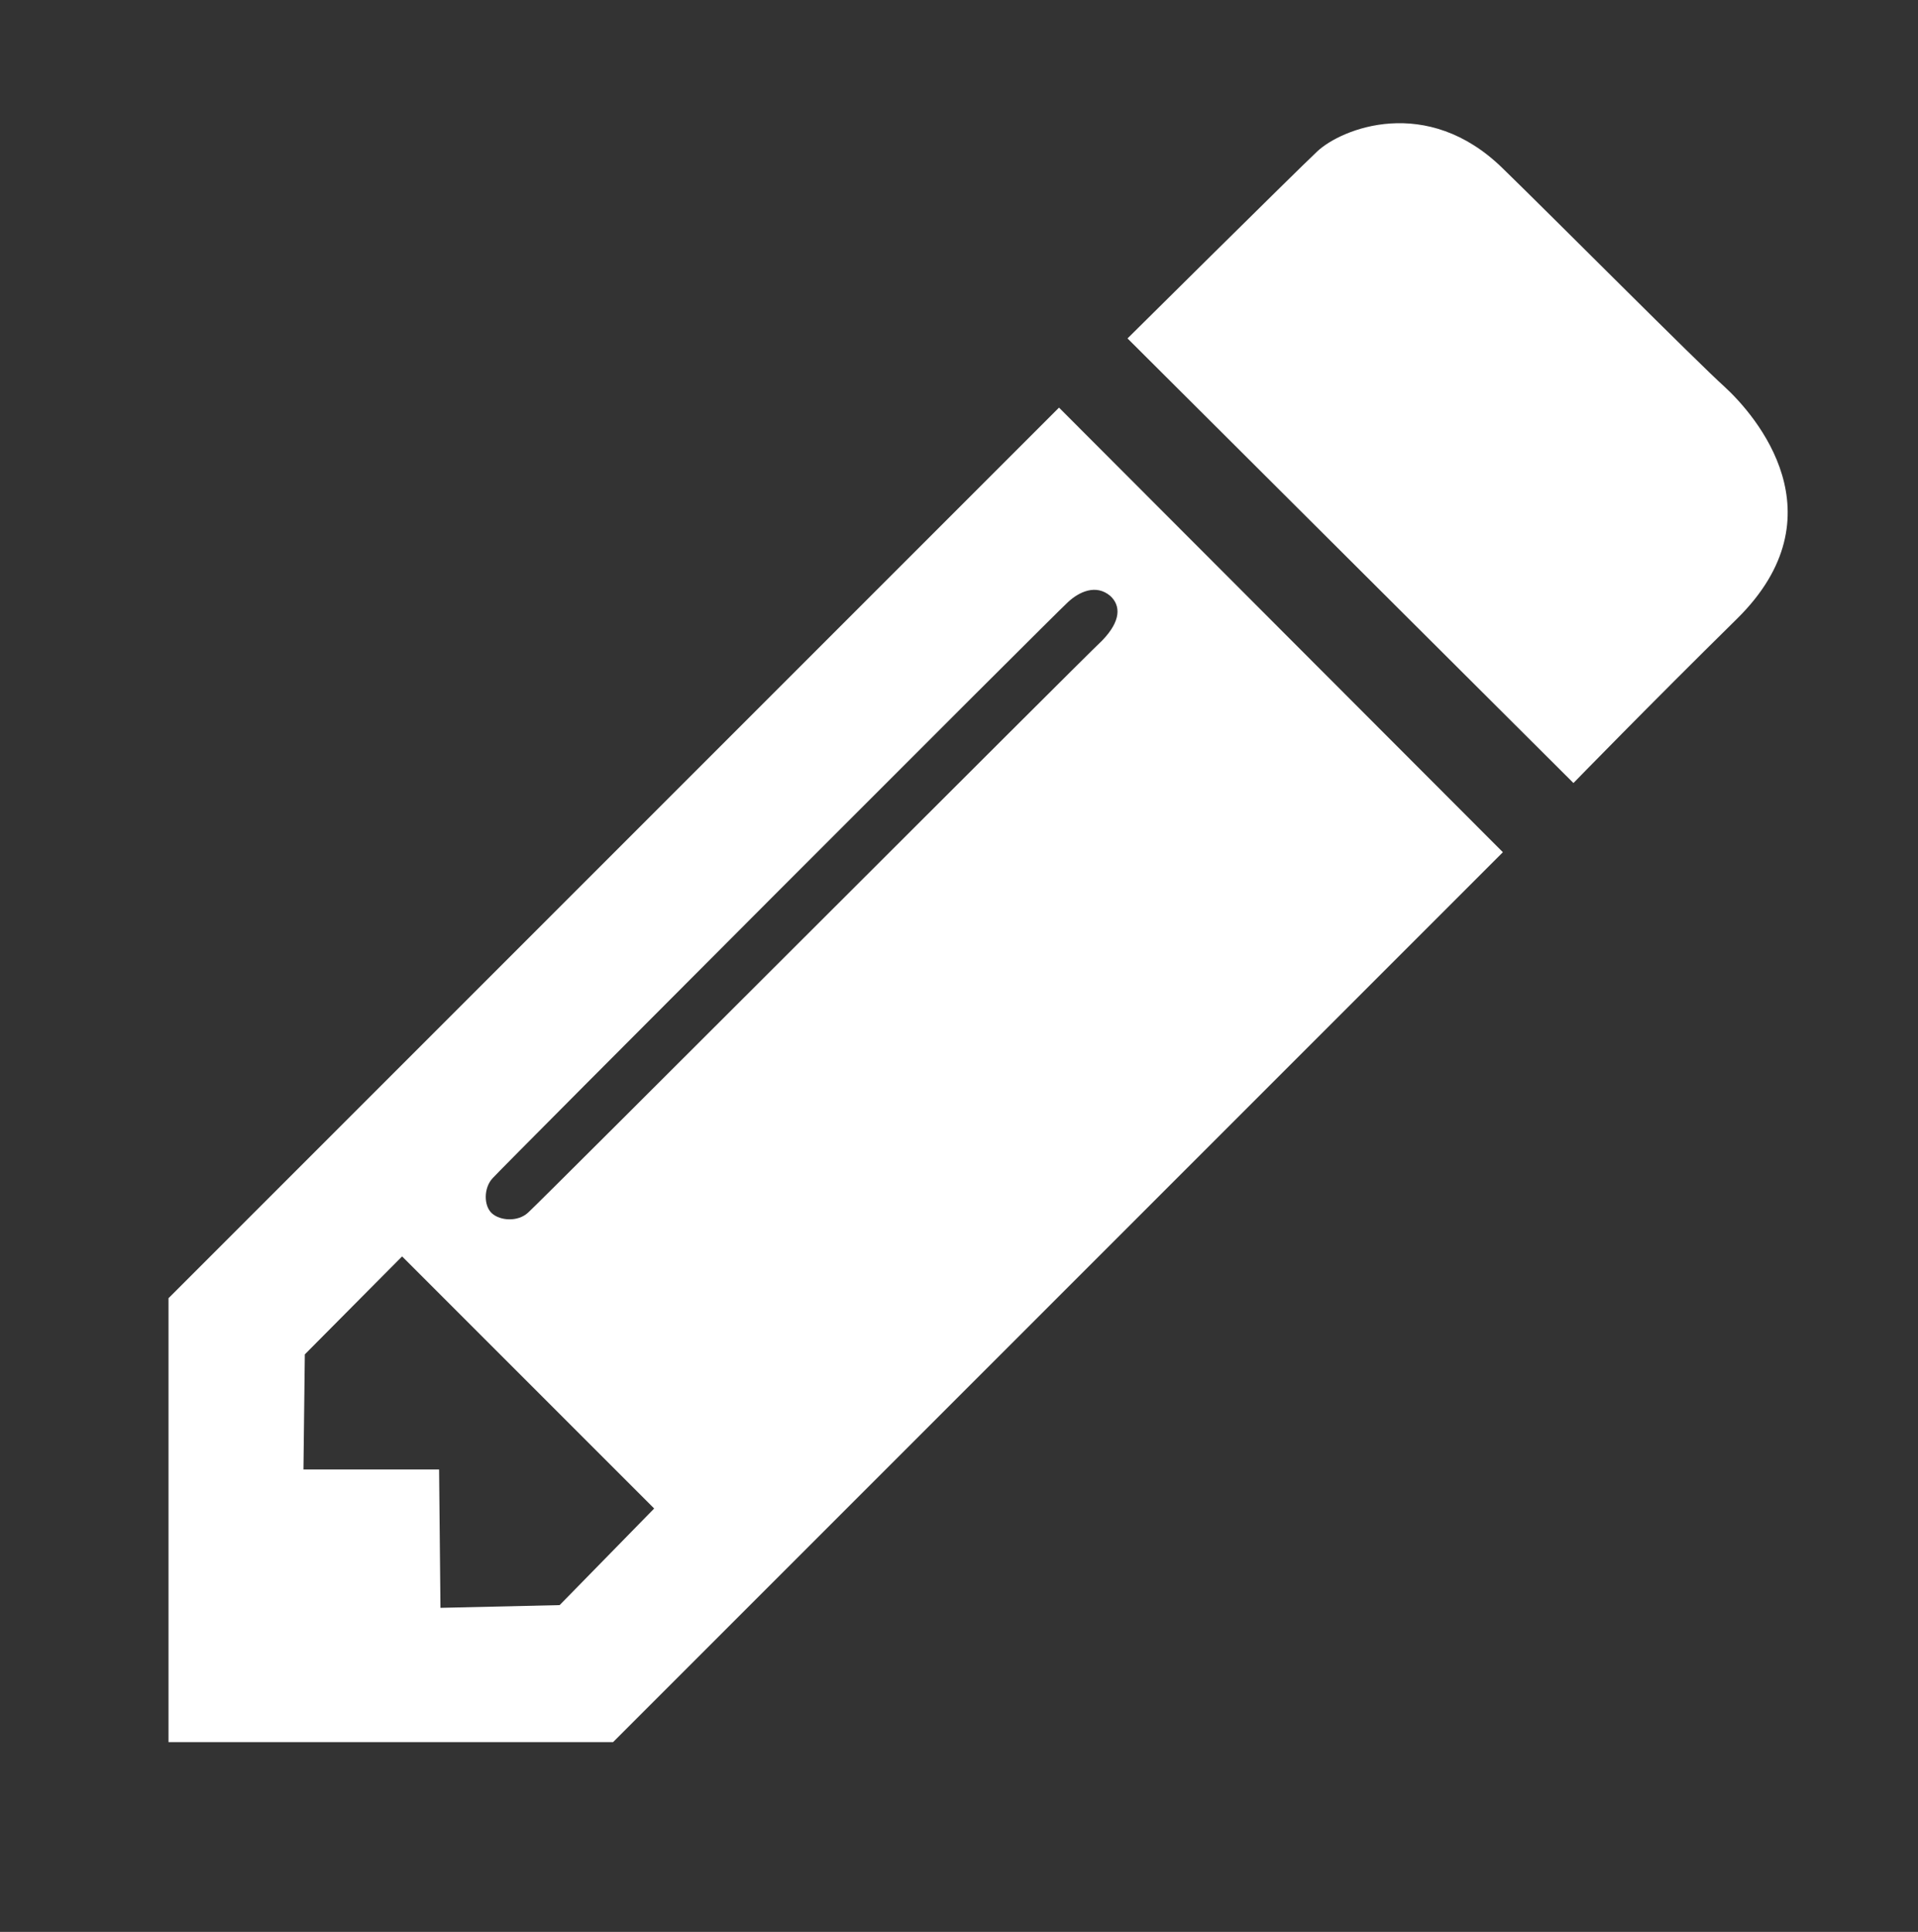 <?xml version="1.0" encoding="utf-8"?>
<!-- Generator: Adobe Illustrator 20.0.0, SVG Export Plug-In . SVG Version: 6.00 Build 0)  -->
<svg version="1.1" id="Layer_2" xmlns="http://www.w3.org/2000/svg" xmlns:xlink="http://www.w3.org/1999/xlink" x="0px" y="0px"
	 viewBox="0 0 280 282" style="enable-background:new 0 0 280 282;" xml:space="preserve">
<rect x="0" y="0" width="280" height="282" fill="#333333" stroke="none"/>
<style type="text/css">
	.st0{fill:#FFFFFF;}
</style>
<path class="st0" d="M164.6,49.4c0,0,24.2-24,27.7-27.3s16-8.4,27.1,2.5c6.8,6.6,28.6,28.5,32.3,31.8c4.7,4.3,17.2,18.8,1.9,33.9
	c-12.8,12.6-23.9,24-23.9,24L164.6,49.4z"/>
<path class="st0" d="M154.6,59.5l-130,130v64.8h64.9l129.9-129.9L154.6,59.5z M81.7,234.3l-17.4,0.4l-0.2-20.2H44.3l0.2-16.8
	l14.2-14.3l36.8,36.8L81.7,234.3z M77.1,177c-1.5,1.4-4.1,1.2-5.3,0.1c-1.2-1.1-1.2-3.7,0.1-5.1c1.3-1.5,82.3-82.6,84-84.1
	c1.6-1.5,4.1-2.7,6.2-0.9c1.5,1.4,1.6,3.6-1.2,6.5C157.9,96.3,78.7,175.6,77.1,177z"/>
</svg>
